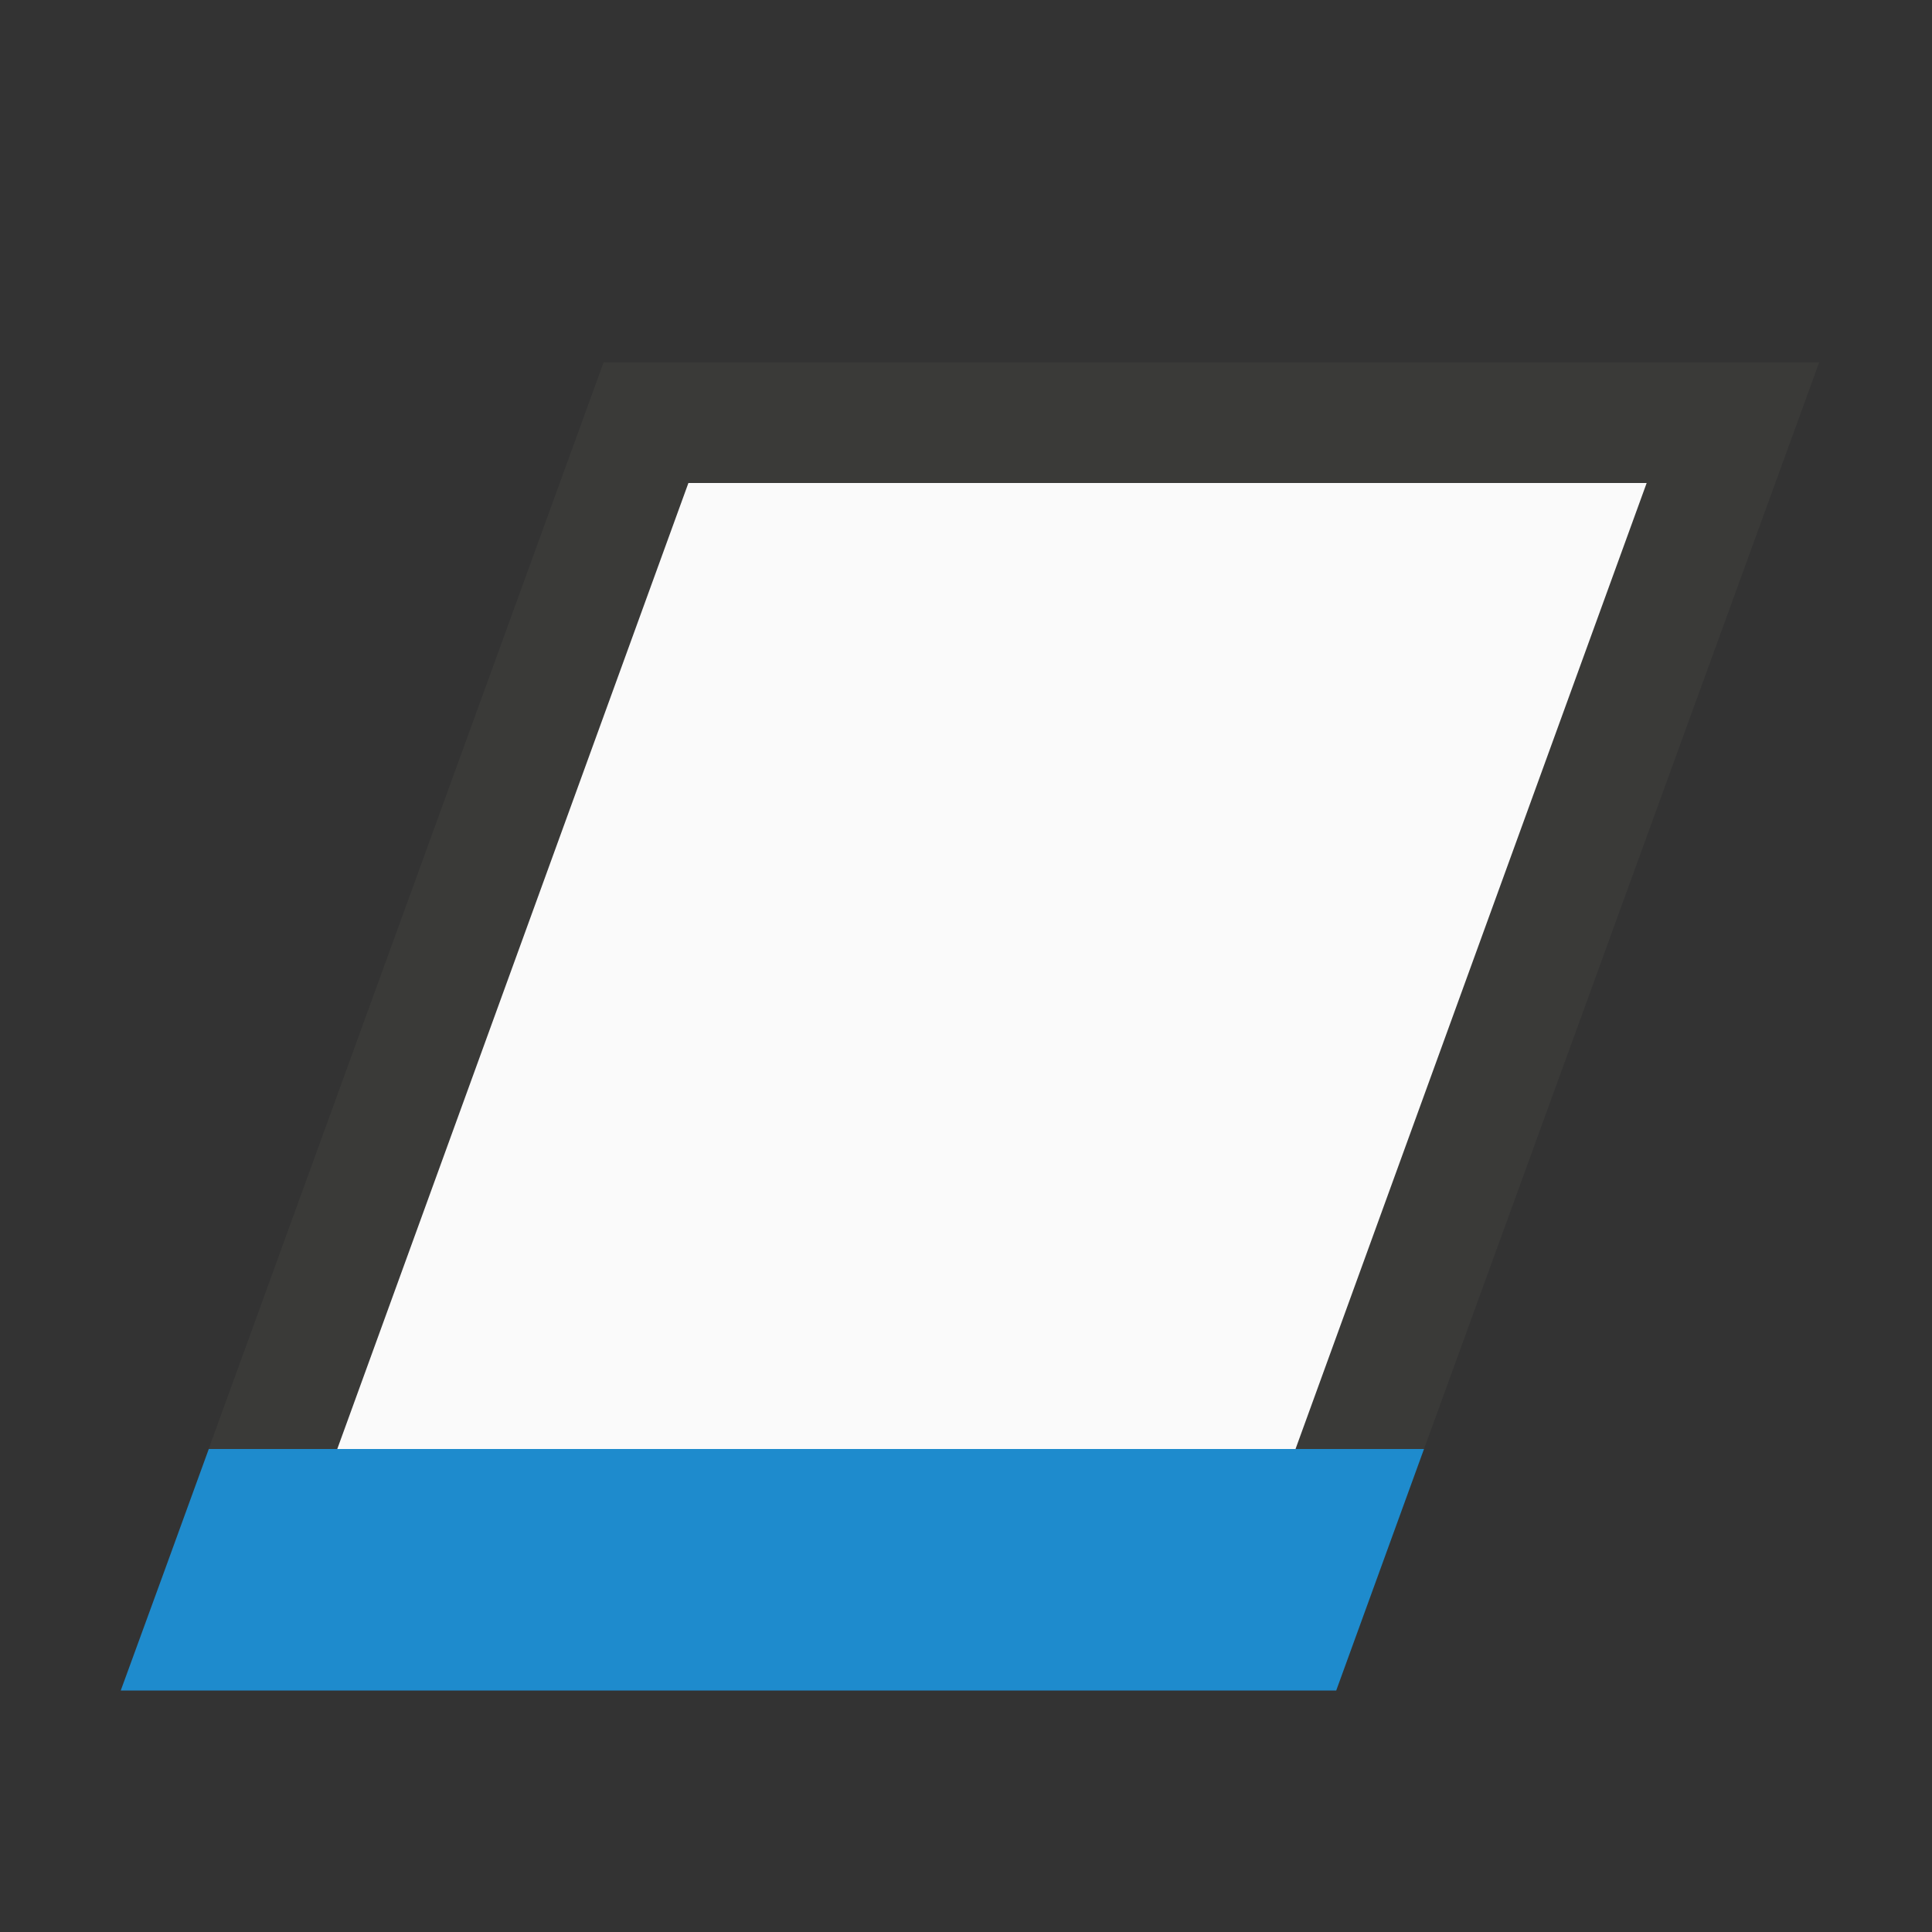 <svg viewBox="0 0 16 16" xmlns="http://www.w3.org/2000/svg"><rect x="0" y="0" width="16" height="16" fill="#333333" stroke="none"/><g transform="matrix(-1 0 0 -1 16.066 17)"><path d="m4.273 5-3.211 8.83-.062.17h.729.338 7.934 1 .066l3.271-9h-1.064l-2.908 8h-7.936l2.908-8h-1.064z" fill="#3a3a38"/><path d="m5 3-.727 2h10.064c.242-.667.485-1.333.729-2-3.678 0-6.751 0-10.066 0z" fill="#1e8bcd"/><path d="m13.273 5-2.908 8h-7.936l2.908-8z" fill="#fafafa"/></g></svg>